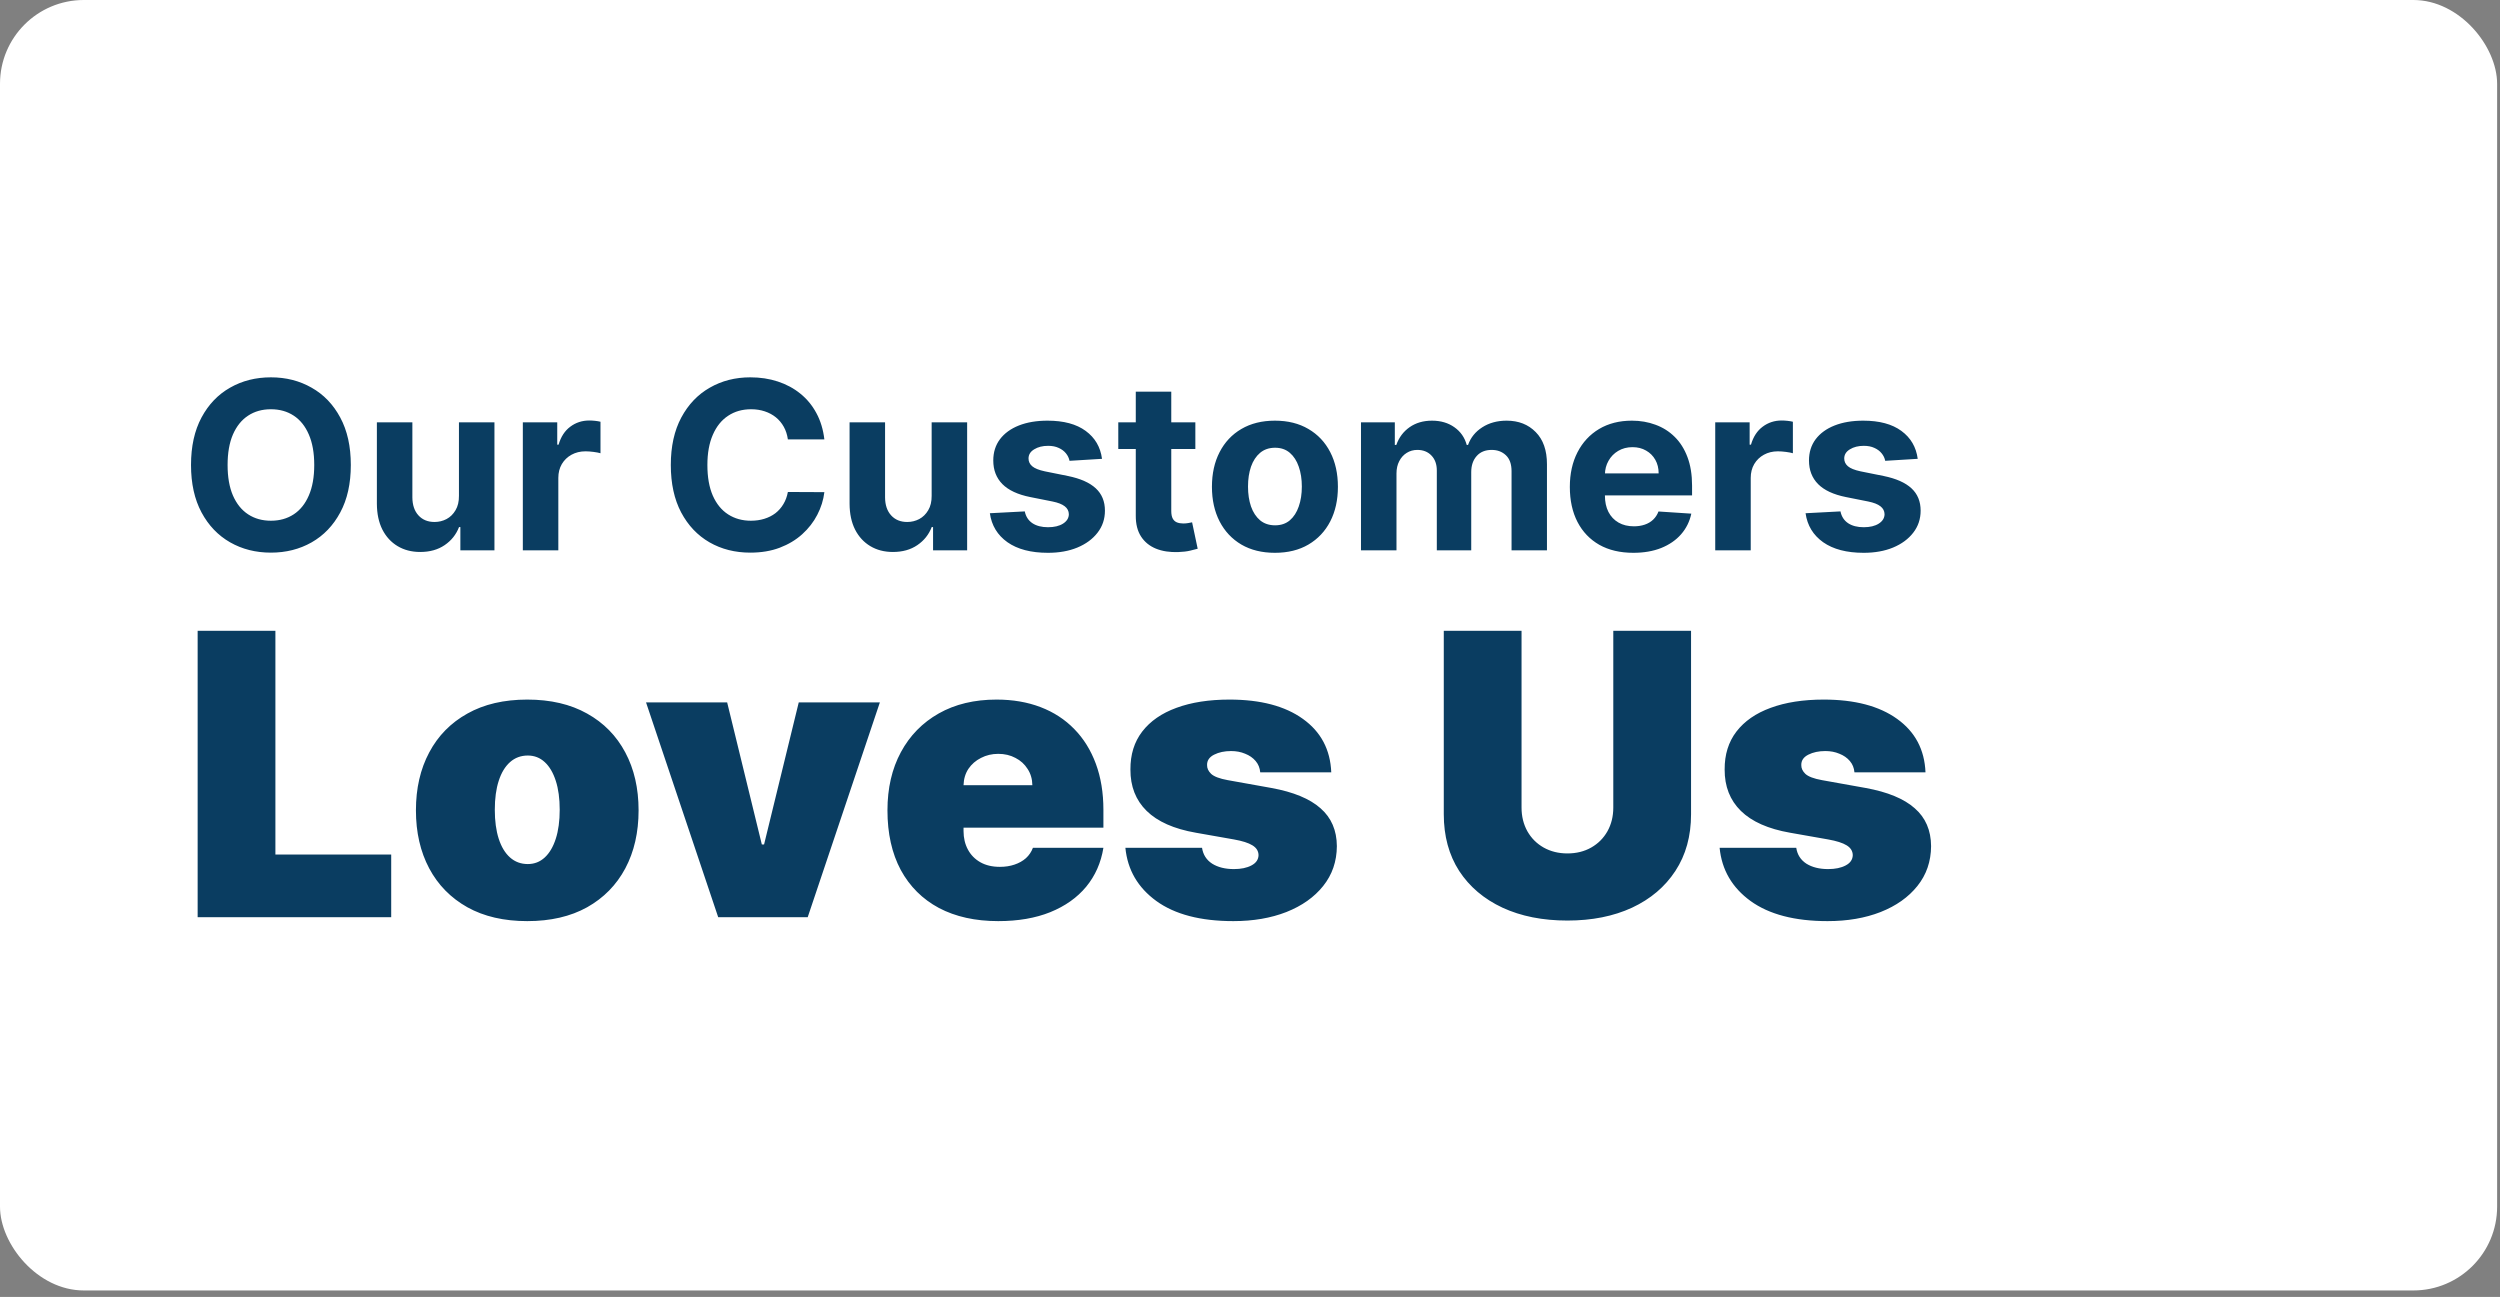 <svg xmlns="http://www.w3.org/2000/svg" width="293" height="152" viewBox="0 0 293 152" fill="none"><rect x="0" y="0" width="293" height="152" fill="#808080" stroke="none"/><rect width="292.663" height="151.242" rx="9.821" fill="white"></rect><path d="M41.116 54.497C41.116 56.678 40.703 58.533 39.876 60.063C39.056 61.593 37.936 62.761 36.517 63.568C35.104 64.369 33.516 64.769 31.751 64.769C29.974 64.769 28.379 64.366 26.966 63.559C25.554 62.751 24.437 61.583 23.617 60.053C22.797 58.523 22.387 56.671 22.387 54.497C22.387 52.316 22.797 50.46 23.617 48.931C24.437 47.401 25.554 46.235 26.966 45.435C28.379 44.627 29.974 44.224 31.751 44.224C33.516 44.224 35.104 44.627 36.517 45.435C37.936 46.235 39.056 47.401 39.876 48.931C40.703 50.46 41.116 52.316 41.116 54.497ZM36.829 54.497C36.829 53.084 36.618 51.893 36.194 50.923C35.778 49.953 35.189 49.217 34.427 48.716C33.665 48.214 32.773 47.964 31.751 47.964C30.729 47.964 29.837 48.214 29.076 48.716C28.314 49.217 27.722 49.953 27.299 50.923C26.882 51.893 26.674 53.084 26.674 54.497C26.674 55.909 26.882 57.101 27.299 58.071C27.722 59.041 28.314 59.776 29.076 60.278C29.837 60.779 30.729 61.029 31.751 61.029C32.773 61.029 33.665 60.779 34.427 60.278C35.189 59.776 35.778 59.041 36.194 58.071C36.618 57.101 36.829 55.909 36.829 54.497ZM53.789 58.11V49.497H57.949V64.496H53.955V61.772H53.799C53.46 62.651 52.897 63.357 52.109 63.891C51.328 64.424 50.374 64.691 49.248 64.691C48.245 64.691 47.363 64.463 46.602 64.008C45.84 63.552 45.244 62.904 44.815 62.065C44.392 61.225 44.177 60.219 44.17 59.047V49.497H48.33V58.305C48.337 59.19 48.574 59.89 49.043 60.404C49.512 60.919 50.14 61.176 50.928 61.176C51.429 61.176 51.898 61.062 52.334 60.834C52.77 60.6 53.121 60.255 53.388 59.799C53.662 59.343 53.795 58.78 53.789 58.11ZM61.276 64.496V49.497H65.309V52.114H65.465C65.739 51.183 66.198 50.48 66.842 50.005C67.487 49.523 68.229 49.282 69.069 49.282C69.277 49.282 69.502 49.295 69.743 49.321C69.983 49.347 70.195 49.383 70.377 49.428V53.12C70.182 53.061 69.912 53.009 69.567 52.964C69.222 52.918 68.906 52.895 68.62 52.895C68.008 52.895 67.461 53.029 66.979 53.295C66.504 53.556 66.126 53.92 65.846 54.389C65.573 54.858 65.436 55.398 65.436 56.01V64.496H61.276ZM96.616 51.499H92.339C92.261 50.945 92.101 50.454 91.861 50.024C91.62 49.588 91.31 49.217 90.933 48.911C90.555 48.605 90.119 48.371 89.624 48.208C89.136 48.045 88.606 47.964 88.033 47.964C86.998 47.964 86.096 48.221 85.328 48.735C84.559 49.243 83.964 49.985 83.541 50.962C83.118 51.932 82.906 53.11 82.906 54.497C82.906 55.922 83.118 57.12 83.541 58.09C83.97 59.06 84.569 59.793 85.337 60.287C86.106 60.782 86.994 61.029 88.003 61.029C88.57 61.029 89.094 60.955 89.576 60.805C90.064 60.655 90.497 60.437 90.874 60.151C91.252 59.858 91.564 59.503 91.812 59.086C92.066 58.67 92.241 58.194 92.339 57.66L96.616 57.68C96.505 58.598 96.229 59.483 95.786 60.336C95.35 61.182 94.761 61.941 94.019 62.611C93.283 63.276 92.404 63.803 91.382 64.193C90.367 64.578 89.217 64.769 87.935 64.769C86.151 64.769 84.556 64.366 83.15 63.559C81.75 62.751 80.644 61.583 79.83 60.053C79.023 58.523 78.619 56.671 78.619 54.497C78.619 52.316 79.029 50.46 79.849 48.931C80.67 47.401 81.783 46.235 83.189 45.435C84.595 44.627 86.177 44.224 87.935 44.224C89.094 44.224 90.168 44.386 91.157 44.712C92.153 45.038 93.036 45.513 93.804 46.138C94.572 46.756 95.197 47.515 95.679 48.413C96.167 49.311 96.479 50.34 96.616 51.499ZM109.189 58.11V49.497H113.349V64.496H109.355V61.772H109.198C108.86 62.651 108.297 63.357 107.509 63.891C106.728 64.424 105.774 64.691 104.648 64.691C103.645 64.691 102.763 64.463 102.002 64.008C101.24 63.552 100.644 62.904 100.215 62.065C99.791 61.225 99.577 60.219 99.57 59.047V49.497H103.73V58.305C103.737 59.19 103.974 59.89 104.443 60.404C104.912 60.919 105.54 61.176 106.328 61.176C106.829 61.176 107.298 61.062 107.734 60.834C108.17 60.6 108.521 60.255 108.788 59.799C109.062 59.343 109.195 58.78 109.189 58.11ZM129.156 53.774L125.348 54.008C125.282 53.683 125.142 53.39 124.928 53.13C124.713 52.863 124.43 52.651 124.078 52.495C123.733 52.332 123.32 52.251 122.838 52.251C122.193 52.251 121.65 52.387 121.207 52.661C120.764 52.928 120.543 53.286 120.543 53.735C120.543 54.093 120.686 54.396 120.973 54.643C121.259 54.891 121.751 55.089 122.447 55.239L125.162 55.786C126.62 56.085 127.707 56.567 128.424 57.231C129.14 57.895 129.498 58.767 129.498 59.848C129.498 60.831 129.208 61.694 128.629 62.436C128.056 63.178 127.268 63.757 126.265 64.174C125.269 64.584 124.12 64.789 122.818 64.789C120.833 64.789 119.251 64.376 118.073 63.549C116.901 62.716 116.214 61.583 116.012 60.151L120.104 59.936C120.227 60.541 120.527 61.003 121.002 61.322C121.477 61.635 122.086 61.791 122.828 61.791C123.557 61.791 124.143 61.651 124.586 61.371C125.035 61.085 125.263 60.717 125.269 60.268C125.263 59.89 125.103 59.581 124.791 59.34C124.478 59.093 123.997 58.904 123.346 58.774L120.748 58.256C119.283 57.963 118.193 57.455 117.477 56.733C116.767 56.01 116.412 55.089 116.412 53.969C116.412 53.006 116.673 52.176 117.194 51.479C117.721 50.783 118.46 50.245 119.41 49.868C120.367 49.49 121.487 49.302 122.77 49.302C124.664 49.302 126.155 49.702 127.242 50.503C128.336 51.303 128.974 52.394 129.156 53.774ZM140.095 49.497V52.622H131.063V49.497H140.095ZM133.113 45.903H137.273V59.887C137.273 60.271 137.332 60.571 137.449 60.785C137.566 60.994 137.729 61.14 137.937 61.225C138.152 61.309 138.399 61.352 138.679 61.352C138.875 61.352 139.07 61.336 139.265 61.303C139.461 61.264 139.61 61.234 139.714 61.215L140.369 64.311C140.16 64.376 139.867 64.451 139.49 64.535C139.112 64.626 138.653 64.682 138.113 64.701C137.11 64.74 136.232 64.607 135.476 64.301C134.728 63.995 134.145 63.52 133.728 62.875C133.312 62.231 133.107 61.417 133.113 60.434V45.903ZM149.421 64.789C147.904 64.789 146.592 64.467 145.486 63.822C144.385 63.171 143.536 62.266 142.937 61.108C142.338 59.942 142.039 58.592 142.039 57.055C142.039 55.506 142.338 54.152 142.937 52.993C143.536 51.828 144.385 50.923 145.486 50.278C146.592 49.627 147.904 49.302 149.421 49.302C150.938 49.302 152.246 49.627 153.347 50.278C154.453 50.923 155.306 51.828 155.905 52.993C156.504 54.152 156.803 55.506 156.803 57.055C156.803 58.592 156.504 59.942 155.905 61.108C155.306 62.266 154.453 63.171 153.347 63.822C152.246 64.467 150.938 64.789 149.421 64.789ZM149.441 61.567C150.131 61.567 150.707 61.371 151.169 60.981C151.631 60.584 151.979 60.043 152.214 59.36C152.455 58.676 152.575 57.898 152.575 57.026C152.575 56.153 152.455 55.376 152.214 54.692C151.979 54.008 151.631 53.468 151.169 53.071C150.707 52.674 150.131 52.475 149.441 52.475C148.744 52.475 148.158 52.674 147.683 53.071C147.214 53.468 146.859 54.008 146.618 54.692C146.384 55.376 146.267 56.153 146.267 57.026C146.267 57.898 146.384 58.676 146.618 59.36C146.859 60.043 147.214 60.584 147.683 60.981C148.158 61.371 148.744 61.567 149.441 61.567ZM159.508 64.496V49.497H163.473V52.143H163.649C163.961 51.264 164.482 50.571 165.211 50.063C165.94 49.556 166.813 49.302 167.828 49.302C168.857 49.302 169.732 49.559 170.455 50.073C171.178 50.581 171.659 51.271 171.9 52.143H172.057C172.362 51.284 172.916 50.597 173.717 50.083C174.524 49.562 175.478 49.302 176.578 49.302C177.977 49.302 179.113 49.748 179.986 50.639C180.865 51.525 181.304 52.781 181.304 54.409V64.496H177.154V55.229C177.154 54.396 176.933 53.771 176.49 53.354C176.047 52.938 175.494 52.729 174.83 52.729C174.075 52.729 173.485 52.97 173.062 53.452C172.639 53.927 172.428 54.555 172.428 55.336V64.496H168.395V55.141C168.395 54.406 168.183 53.82 167.76 53.383C167.343 52.947 166.793 52.729 166.11 52.729C165.647 52.729 165.231 52.846 164.86 53.081C164.495 53.309 164.205 53.631 163.991 54.047C163.776 54.458 163.668 54.939 163.668 55.493V64.496H159.508ZM191.426 64.789C189.883 64.789 188.555 64.477 187.441 63.852C186.335 63.22 185.482 62.328 184.883 61.176C184.284 60.017 183.985 58.647 183.985 57.065C183.985 55.522 184.284 54.168 184.883 53.003C185.482 51.837 186.325 50.929 187.412 50.278C188.506 49.627 189.788 49.302 191.26 49.302C192.249 49.302 193.17 49.461 194.023 49.78C194.882 50.093 195.631 50.565 196.269 51.196C196.914 51.828 197.415 52.622 197.773 53.579C198.131 54.529 198.31 55.642 198.31 56.918V58.061H185.645V55.483H194.394C194.394 54.884 194.264 54.353 194.004 53.891C193.743 53.429 193.382 53.068 192.92 52.807C192.464 52.54 191.933 52.407 191.328 52.407C190.696 52.407 190.137 52.553 189.648 52.846C189.167 53.133 188.789 53.52 188.516 54.008C188.242 54.49 188.102 55.027 188.096 55.62V58.071C188.096 58.813 188.232 59.454 188.506 59.994C188.786 60.535 189.18 60.951 189.687 61.244C190.195 61.537 190.797 61.684 191.494 61.684C191.956 61.684 192.379 61.619 192.763 61.488C193.148 61.358 193.476 61.163 193.75 60.903C194.023 60.642 194.231 60.323 194.375 59.946L198.222 60.199C198.027 61.124 197.626 61.931 197.021 62.621C196.422 63.305 195.647 63.839 194.697 64.223C193.753 64.6 192.663 64.789 191.426 64.789ZM201.025 64.496V49.497H205.058V52.114H205.214C205.487 51.183 205.946 50.48 206.591 50.005C207.235 49.523 207.977 49.282 208.817 49.282C209.026 49.282 209.25 49.295 209.491 49.321C209.732 49.347 209.944 49.383 210.126 49.428V53.12C209.93 53.061 209.66 53.009 209.315 52.964C208.97 52.918 208.655 52.895 208.368 52.895C207.756 52.895 207.209 53.029 206.728 53.295C206.252 53.556 205.875 53.92 205.595 54.389C205.321 54.858 205.185 55.398 205.185 56.01V64.496H201.025ZM224.756 53.774L220.948 54.008C220.883 53.683 220.743 53.39 220.528 53.13C220.313 52.863 220.03 52.651 219.679 52.495C219.333 52.332 218.92 52.251 218.438 52.251C217.794 52.251 217.25 52.387 216.808 52.661C216.365 52.928 216.144 53.286 216.144 53.735C216.144 54.093 216.287 54.396 216.573 54.643C216.86 54.891 217.351 55.089 218.048 55.239L220.762 55.786C222.221 56.085 223.308 56.567 224.024 57.231C224.74 57.895 225.098 58.767 225.098 59.848C225.098 60.831 224.808 61.694 224.229 62.436C223.656 63.178 222.868 63.757 221.866 64.174C220.87 64.584 219.721 64.789 218.419 64.789C216.433 64.789 214.851 64.376 213.673 63.549C212.501 62.716 211.814 61.583 211.613 60.151L215.704 59.936C215.828 60.541 216.127 61.003 216.603 61.322C217.078 61.635 217.686 61.791 218.429 61.791C219.158 61.791 219.744 61.651 220.186 61.371C220.636 61.085 220.863 60.717 220.87 60.268C220.863 59.89 220.704 59.581 220.391 59.34C220.079 59.093 219.597 58.904 218.946 58.774L216.349 58.256C214.884 57.963 213.793 57.455 213.077 56.733C212.368 56.01 212.013 55.089 212.013 53.969C212.013 53.006 212.273 52.176 212.794 51.479C213.321 50.783 214.06 50.245 215.011 49.868C215.968 49.49 217.088 49.302 218.37 49.302C220.264 49.302 221.755 49.702 222.842 50.503C223.936 51.303 224.574 52.394 224.756 53.774ZM23.164 107.496V73.926H32.277V100.153H45.849V107.496H23.164ZM61.794 107.955C59.062 107.955 56.724 107.414 54.779 106.332C52.834 105.24 51.342 103.721 50.304 101.775C49.266 99.819 48.747 97.552 48.747 94.973C48.747 92.394 49.266 90.132 50.304 88.187C51.342 86.231 52.834 84.712 54.779 83.63C56.724 82.537 59.062 81.991 61.794 81.991C64.526 81.991 66.865 82.537 68.81 83.63C70.755 84.712 72.246 86.231 73.285 88.187C74.323 90.132 74.842 92.394 74.842 94.973C74.842 97.552 74.323 99.819 73.285 101.775C72.246 103.721 70.755 105.24 68.81 106.332C66.865 107.414 64.526 107.955 61.794 107.955ZM61.86 101.267C62.625 101.267 63.286 101.011 63.843 100.497C64.4 99.983 64.832 99.251 65.138 98.3C65.444 97.35 65.597 96.219 65.597 94.907C65.597 93.585 65.444 92.454 65.138 91.514C64.832 90.564 64.4 89.832 63.843 89.318C63.286 88.804 62.625 88.548 61.86 88.548C61.051 88.548 60.357 88.804 59.778 89.318C59.199 89.832 58.756 90.564 58.45 91.514C58.144 92.454 57.991 93.585 57.991 94.907C57.991 96.219 58.144 97.35 58.45 98.3C58.756 99.251 59.199 99.983 59.778 100.497C60.357 101.011 61.051 101.267 61.86 101.267ZM103.121 82.319L94.663 107.496H84.173L75.715 82.319H85.222L89.287 98.972H89.549L93.614 82.319H103.121ZM116.992 107.955C114.304 107.955 111.988 107.441 110.042 106.414C108.108 105.376 106.617 103.89 105.568 101.956C104.529 100.011 104.01 97.683 104.01 94.973C104.01 92.372 104.535 90.099 105.584 88.154C106.633 86.209 108.114 84.696 110.026 83.614C111.938 82.532 114.195 81.991 116.796 81.991C118.697 81.991 120.418 82.286 121.959 82.876C123.5 83.466 124.817 84.324 125.909 85.45C127.002 86.564 127.843 87.919 128.434 89.515C129.024 91.11 129.319 92.908 129.319 94.907V97.006H106.83V92.023H120.992C120.981 91.301 120.795 90.668 120.435 90.121C120.085 89.564 119.61 89.132 119.009 88.826C118.418 88.509 117.746 88.351 116.992 88.351C116.26 88.351 115.588 88.509 114.976 88.826C114.364 89.132 113.873 89.558 113.501 90.105C113.14 90.651 112.949 91.29 112.927 92.023V97.399C112.927 98.208 113.097 98.929 113.435 99.563C113.774 100.196 114.26 100.694 114.894 101.054C115.528 101.415 116.293 101.595 117.189 101.595C117.812 101.595 118.38 101.508 118.894 101.333C119.418 101.158 119.866 100.907 120.238 100.579C120.609 100.24 120.883 99.836 121.057 99.366H129.319C129.035 101.114 128.363 102.633 127.303 103.923C126.243 105.201 124.838 106.196 123.09 106.906C121.352 107.605 119.32 107.955 116.992 107.955ZM156.024 90.515H147.698C147.654 90.001 147.474 89.558 147.157 89.187C146.84 88.815 146.43 88.531 145.927 88.335C145.436 88.127 144.889 88.023 144.288 88.023C143.512 88.023 142.846 88.165 142.288 88.449C141.731 88.733 141.458 89.138 141.469 89.662C141.458 90.034 141.616 90.378 141.944 90.695C142.283 91.012 142.933 91.258 143.895 91.433L149.009 92.35C151.588 92.82 153.506 93.612 154.762 94.727C156.03 95.831 156.669 97.311 156.68 99.169C156.669 100.961 156.134 102.519 155.074 103.841C154.025 105.152 152.588 106.168 150.763 106.89C148.949 107.6 146.878 107.955 144.55 107.955C140.704 107.955 137.693 107.168 135.519 105.595C133.355 104.021 132.148 101.945 131.896 99.366H140.879C140.999 100.164 141.392 100.781 142.059 101.218C142.736 101.644 143.589 101.857 144.616 101.857C145.447 101.857 146.13 101.715 146.665 101.431C147.211 101.147 147.49 100.743 147.501 100.218C147.49 99.737 147.25 99.355 146.78 99.071C146.321 98.787 145.6 98.557 144.616 98.382L140.158 97.596C137.59 97.148 135.666 96.295 134.388 95.039C133.109 93.782 132.475 92.165 132.486 90.187C132.475 88.438 132.934 86.958 133.863 85.745C134.803 84.521 136.142 83.592 137.879 82.958C139.628 82.313 141.698 81.991 144.092 81.991C147.73 81.991 150.599 82.745 152.697 84.253C154.806 85.761 155.915 87.848 156.024 90.515ZM189.078 73.926H198.191V95.432C198.191 97.989 197.58 100.202 196.356 102.071C195.143 103.928 193.449 105.365 191.274 106.381C189.1 107.387 186.575 107.889 183.701 107.889C180.806 107.889 178.27 107.387 176.096 106.381C173.921 105.365 172.227 103.928 171.014 102.071C169.812 100.202 169.211 97.989 169.211 95.432V73.926H178.325V94.645C178.325 95.683 178.555 96.612 179.013 97.432C179.472 98.24 180.106 98.874 180.915 99.333C181.734 99.792 182.663 100.022 183.701 100.022C184.75 100.022 185.679 99.792 186.488 99.333C187.297 98.874 187.93 98.24 188.389 97.432C188.848 96.612 189.078 95.683 189.078 94.645V73.926ZM225.668 90.515H217.341C217.297 90.001 217.117 89.558 216.8 89.187C216.483 88.815 216.073 88.531 215.57 88.335C215.079 88.127 214.532 88.023 213.931 88.023C213.155 88.023 212.489 88.165 211.932 88.449C211.374 88.733 211.101 89.138 211.112 89.662C211.101 90.034 211.26 90.378 211.587 90.695C211.926 91.012 212.576 91.258 213.538 91.433L218.652 92.35C221.231 92.82 223.149 93.612 224.405 94.727C225.673 95.831 226.312 97.311 226.323 99.169C226.312 100.961 225.777 102.519 224.717 103.841C223.668 105.152 222.231 106.168 220.406 106.89C218.592 107.6 216.521 107.955 214.194 107.955C210.347 107.955 207.337 107.168 205.162 105.595C202.998 104.021 201.791 101.945 201.539 99.366H210.522C210.642 100.164 211.036 100.781 211.702 101.218C212.38 101.644 213.232 101.857 214.259 101.857C215.09 101.857 215.773 101.715 216.308 101.431C216.854 101.147 217.133 100.743 217.144 100.218C217.133 99.737 216.893 99.355 216.423 99.071C215.964 98.787 215.243 98.557 214.259 98.382L209.801 97.596C207.233 97.148 205.309 96.295 204.031 95.039C202.752 93.782 202.119 92.165 202.129 90.187C202.119 88.438 202.578 86.958 203.506 85.745C204.446 84.521 205.785 83.592 207.522 82.958C209.271 82.313 211.341 81.991 213.735 81.991C217.374 81.991 220.242 82.745 222.34 84.253C224.449 85.761 225.558 87.848 225.668 90.515Z" fill="#0A3D61"></path></svg>